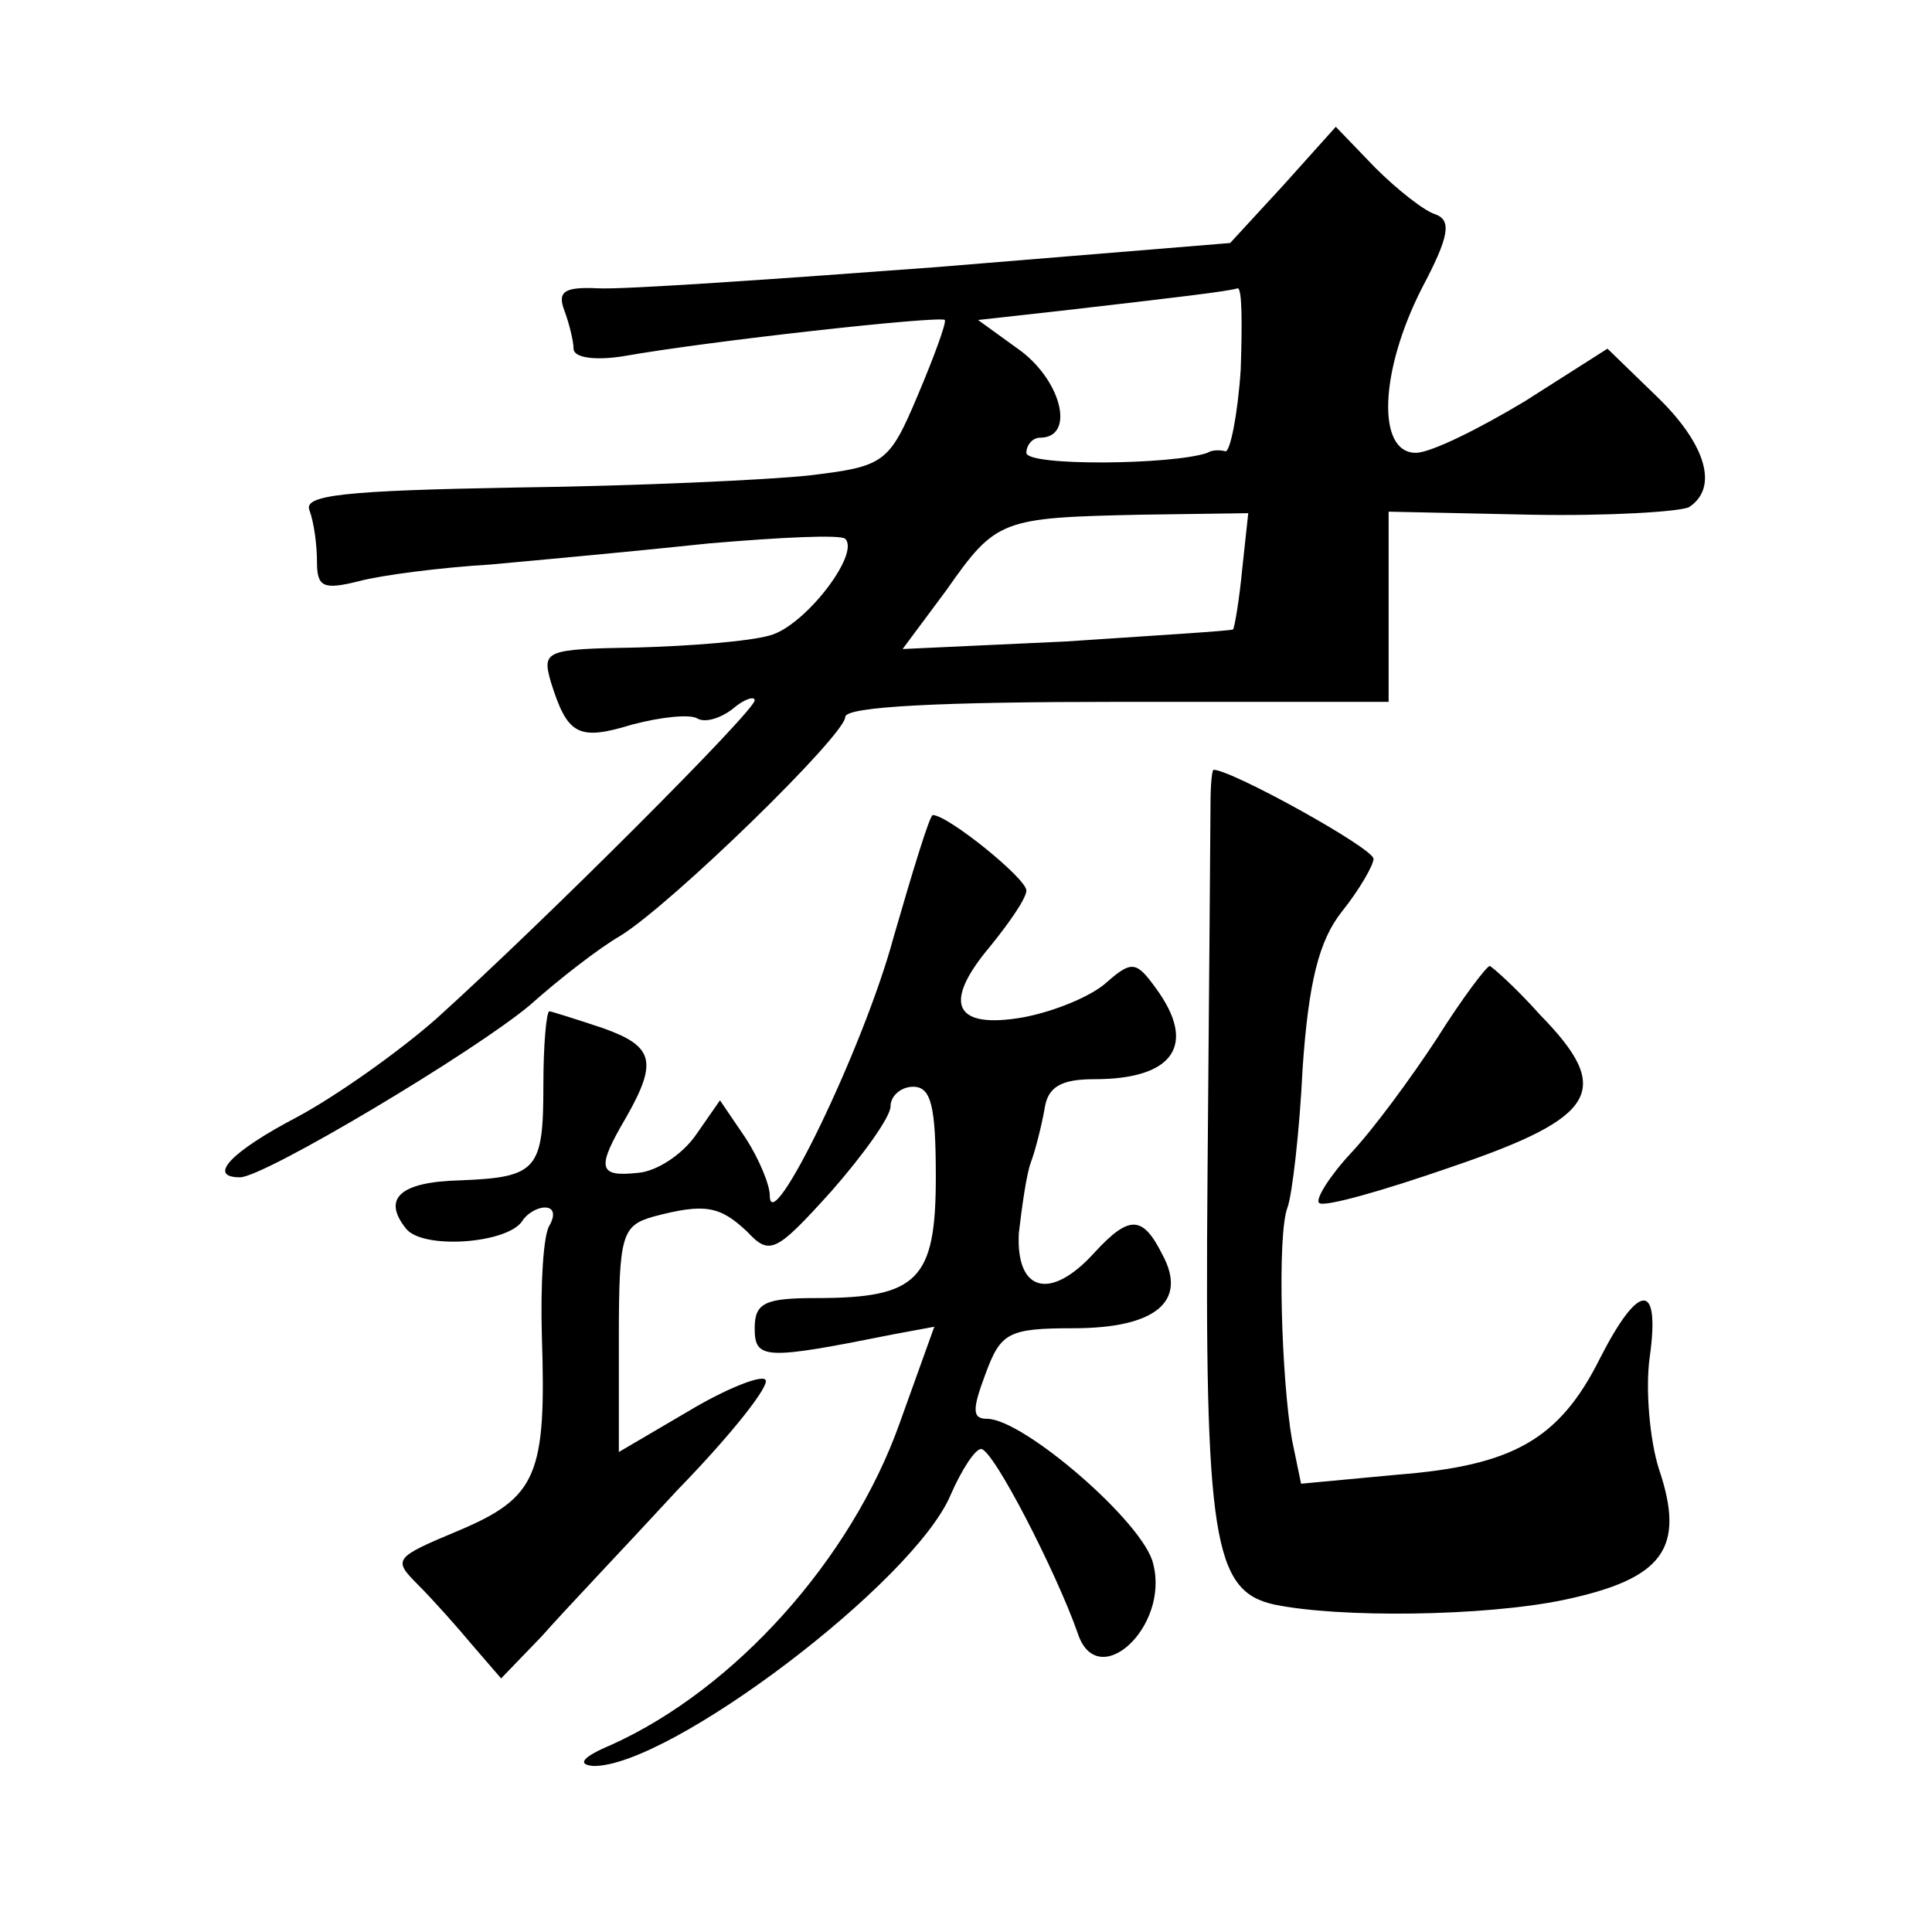 <?xml version="1.0" standalone="no"?>
<!DOCTYPE svg PUBLIC "-//W3C//DTD SVG 20010904//EN"
 "http://www.w3.org/TR/2001/REC-SVG-20010904/DTD/svg10.dtd">
<svg version="1.0" xmlns="http://www.w3.org/2000/svg"
 width="128pt" height="128pt" viewBox="0 0 128 128"
 preserveAspectRatio="xMidYMid meet">
<g transform="translate(0,128) scale(0.1,-0.1)"
fill="#0" stroke="none">
<path d="M850 1157 l-35 -38 -195 -16 c-107 -8 -208 -15 -224 -14 -22 1 -27 -2
-22 -15 3 -8 6 -20 6 -25 0 -6 14 -8 33 -5 56 10 210 27 213 24 1 -2 -7 -24 -18
-50 -19 -45 -22 -47 -72 -53 -28 -3 -115 -7 -194 -8 -114 -2 -141 -5 -137 -15 3
-8 5 -23 5 -34 0 -17 4 -19 28 -13 15 4 54 9 87 11 33 3 98 9 145 14 47 4 87 6
90 3 10 -10 -27 -58 -50 -64 -14 -4 -53 -7 -88 -8 -61 -1 -63 -2 -57 -23 11 -35
18 -39 54 -28 19 5 38 7 43 4 5 -3 15 0 23 6 8 7 15 9 15 6 0 -7 -139 -146 -211
-211 -25 -22 -66 -51 -92 -65 -44 -23 -60 -40 -38 -40 16 0 155 83 192 114 19 17
46 38 60 46 34 21 149 133 149 145 0 7 65 10 180 10 l180 0 0 63 0 63 94 -2 c52
-1 99 2 105 5 20 13 11 42 -21 73 l-33 32 -55 -35 c-30 -18 -62 -34 -72 -34 -26
0 -24 54 4 109 18 34 20 45 9 49 -7 2 -25 16 -40 31 l-26 27 -35 -39z m-28 -122
c-2 -30 -7 -54 -10 -54 -4 1 -9 1 -12 -1 -23 -8 -120 -9 -120 0 0 5 4 10 9 10 23
0 15 36 -12 57 l-29 21 54 6 c78 9 112 13 118 15 3 0 3 -24 2 -54z m1 -132 c-2
-21 -5 -38 -6 -40 -2 -1 -51 -4 -111 -8 l-108 -5 29 39 c33 47 36 48 129 50 l71
1 -4 -37z M802 748 c0 -13 -1 -124 -2 -248 -2 -240 4 -274 44 -283 43 -9 139 -8
192 3 66 14 81 34 63 87 -6 19 -9 53 -6 74 7 50 -7 50 -33 -1 -27 -54 -58 -71 -134
-77 l-64 -6 -6 29 c-7 40 -10 136 -3 154 3 8 8 50 10 92 4 58 11 85 26 104 12 15
21 31 21 35 0 7 -94 59 -106 59 -1 0 -2 -10 -2 -22z M592 659 c-20 -74 -82 -201
-82 -171 0 7 -7 24 -16 38 l-17 25 -16 -23 c-9 -13 -26 -24 -38 -25 -27 -3 -28
3 -8 37 21 37 18 47 -16 59 -18 6 -34 11 -35 11 -2 0 -4 -22 -4 -49 0 -56 -4 -61
-55 -63 -40 -1 -52 -12 -36 -32 11 -14 67 -10 77 5 3 5 10 9 15 9 6 0 7 -5 3 -12
-4 -6 -6 -39 -5 -73 3 -92 -3 -107 -55 -129 -43 -18 -44 -19 -27 -36 10 -10 26
-28 36 -40 l19 -22 27 28 c14 16 55 59 90 97 36 37 62 70 58 73 -3 3 -26 -6 -51
-21 l-46 -27 0 75 c0 69 2 75 23 81 34 9 44 7 62 -10 15 -16 19 -14 56 27 21 24
39 49 39 56 0 7 7 13 15 13 12 0 15 -13 15 -60 0 -68 -12 -80 -79 -80 -34 0 -41
-3 -41 -20 0 -21 7 -21 92 -4 l27 5 -23 -64 c-32 -90 -109 -176 -191 -213 -19 -8
-23 -13 -12 -14 50 -1 213 122 237 180 7 16 16 30 20 30 8 0 50 -82 64 -122 13
-40 61 4 50 46 -6 27 -86 96 -110 96 -10 0 -10 6 -1 30 10 27 15 30 58 30 55 0
76 18 59 49 -13 26 -22 26 -45 1 -29 -32 -52 -26 -50 13 2 17 5 39 8 47 3 8 7 24
9 35 2 15 11 20 33 20 53 0 68 23 41 60 -13 18 -16 19 -33 4 -10 -9 -34 -19 -55
-23 -46 -8 -54 9 -22 47 13 16 24 32 24 37 0 8 -52 50 -62 50 -2 0 -13 -36 -26
-81z M952 592 c-17 -26 -42 -60 -57 -76 -14 -15 -24 -31 -21 -33 3 -3 42 8 88 24
97 33 107 51 58 101 -16 18 -32 32 -33 32 -2 0 -18 -21 -35 -48z"/>
</g>
</svg>
